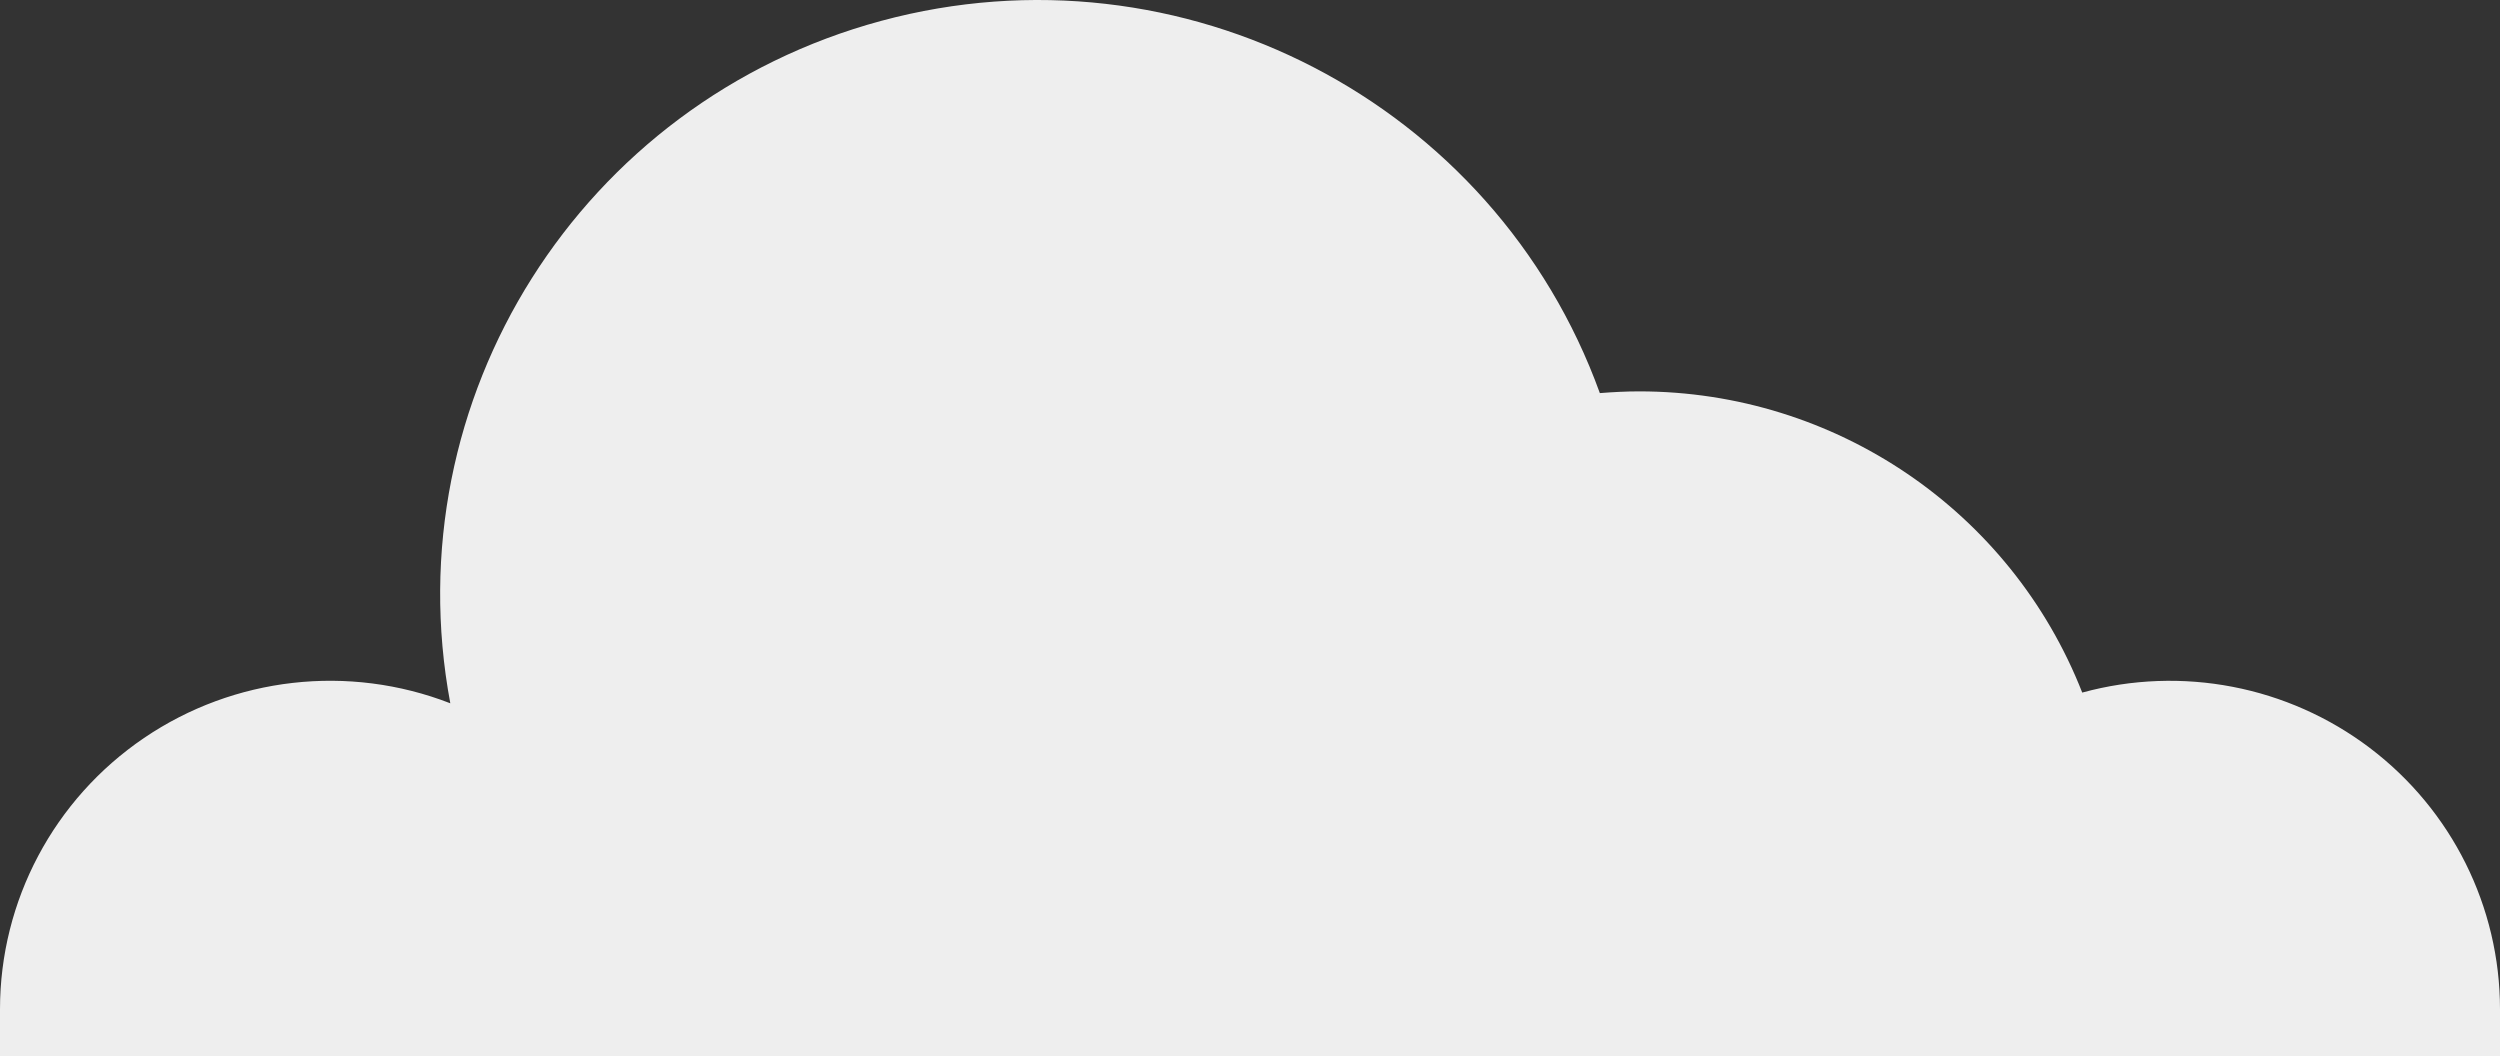 <svg role="img" id="cloud1" width="258" height="109" viewBox="0 0 258 109" fill="none" xmlns="http://www.w3.org/2000/svg">
<rect x="0" y="0" width="258" height="109" fill="#333333" stroke="none"/>
<path d="M258 104.157C257.999 93.579 253.034 83.607 244.577 77.196C236.119 70.785 225.138 68.668 214.886 71.474C207.536 52.731 189.383 40.391 169.16 40.39C167.797 40.39 166.451 40.463 165.104 40.568C154.218 10.5 121.953 -6.215 90.951 2.151C59.949 10.517 40.596 41.161 46.472 72.58C35.986 68.505 24.154 69.846 14.858 76.163C5.561 82.48 0.001 92.957 0 104.157V109H258V104.157Z" fill="#EEEEEE"/>
</svg>
